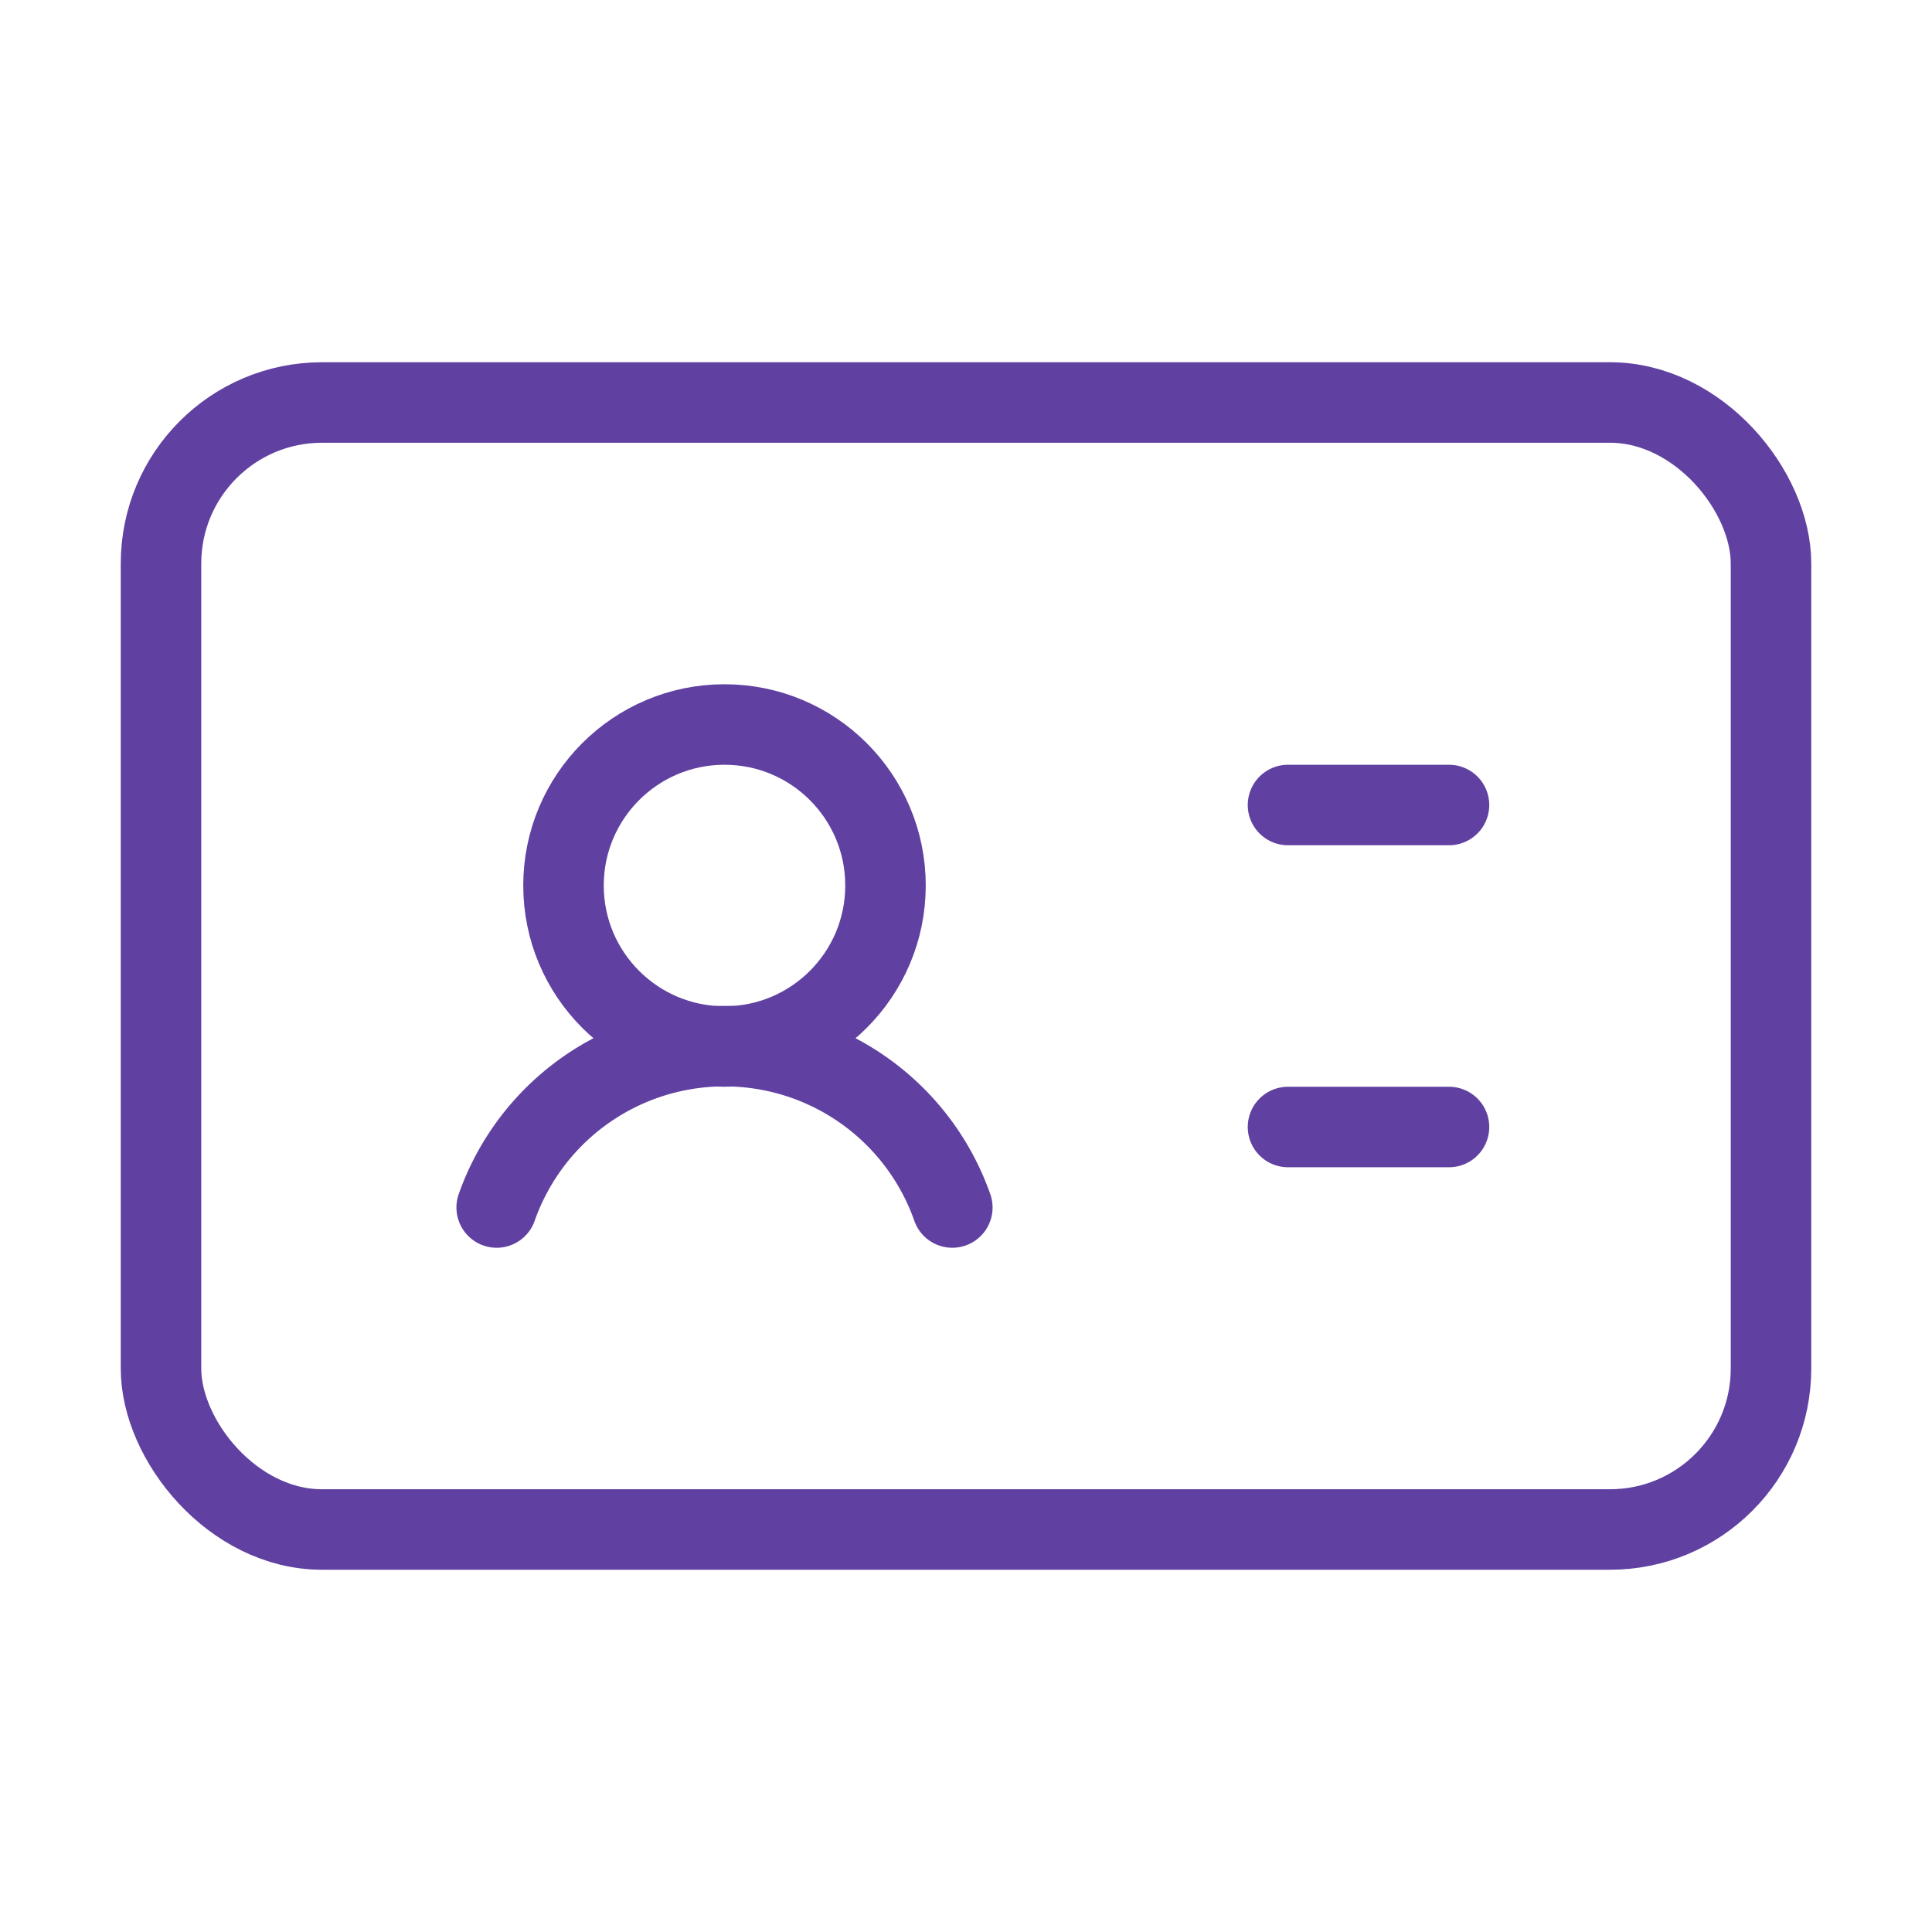<svg xmlns="http://www.w3.org/2000/svg" width="24" height="24" viewBox="0 0 24 24" fill="none" stroke="#6040a1" stroke-width="1" stroke-linecap="round" stroke-linejoin="round" class="lucide lucide-id-card-icon lucide-id-card"><path d="M16 10h2"></path><path d="M16 14h2"></path><path d="M6.17 15a3 3 0 0 1 5.66 0"></path><circle cx="9" cy="11" r="2"></circle><rect x="2" y="5" width="20" height="14" rx="2"></rect></svg>